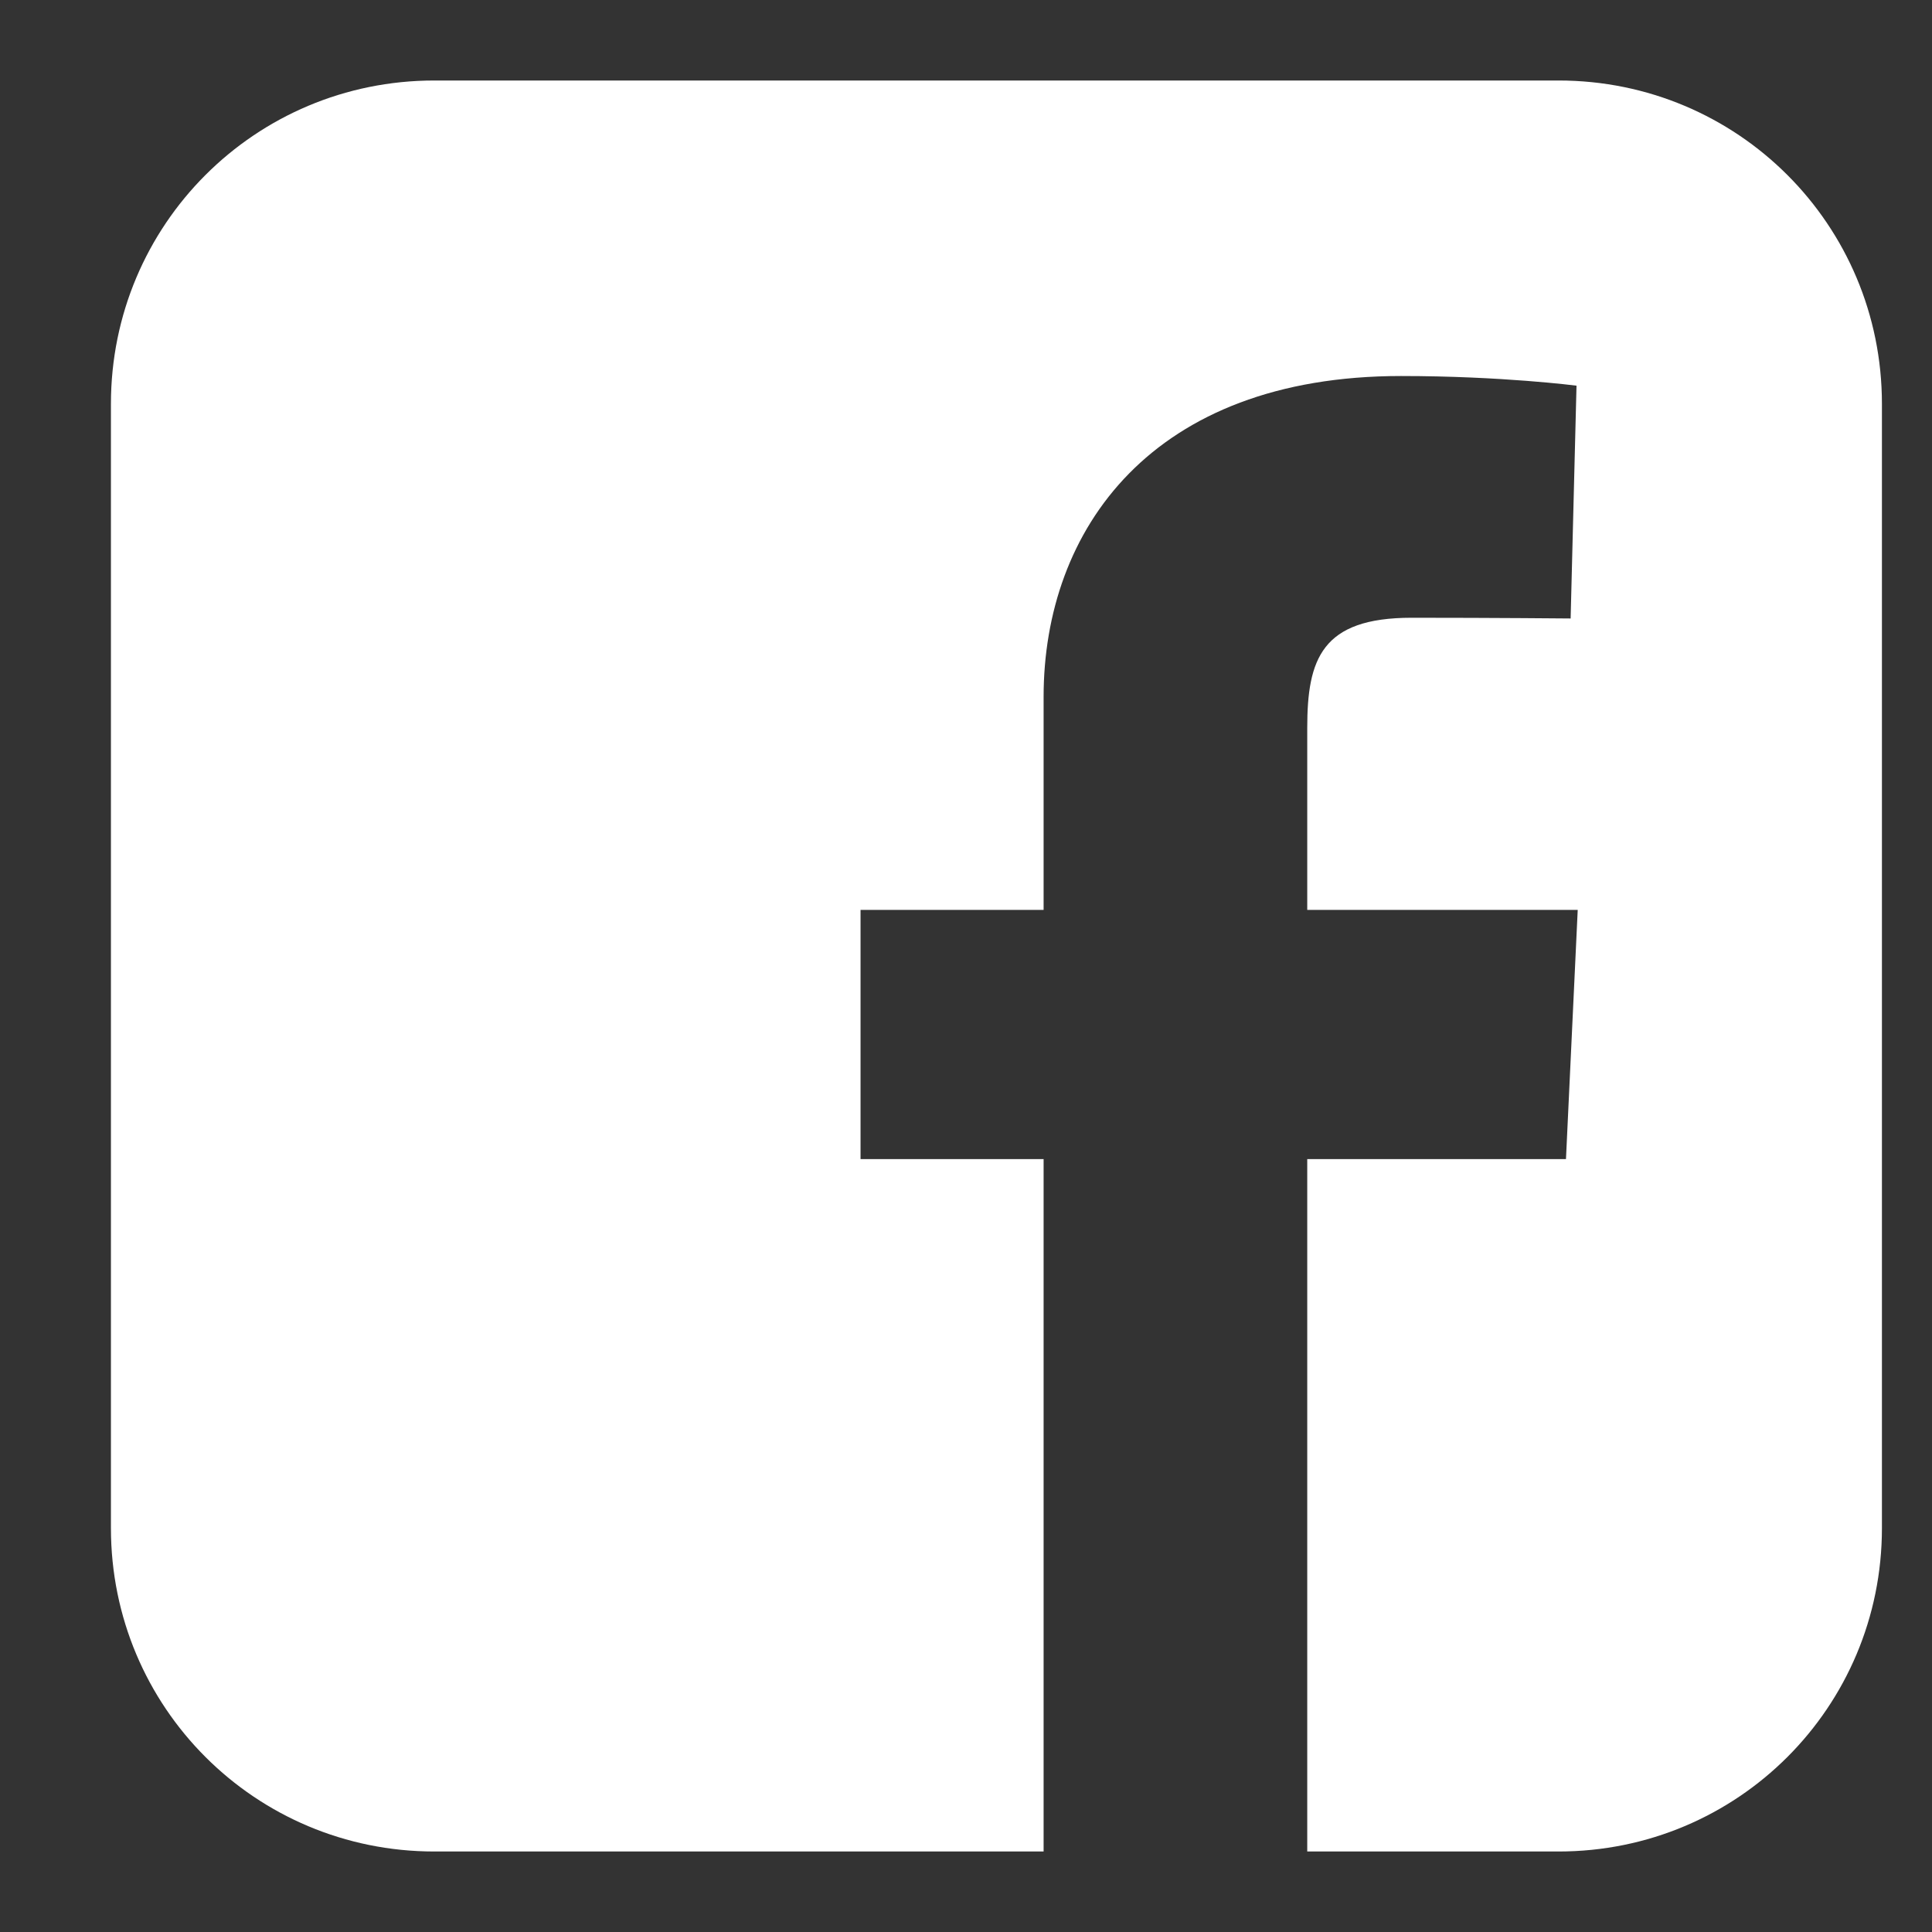 <svg width="24" height="24" viewBox="0 0 24 24" fill="none" xmlns="http://www.w3.org/2000/svg">
<rect x="0" y="0" width="24" height="24" fill="#333333" stroke="none"/>
<path d="M5.395 1C3.17 1 1.378 2.792 1.378 5.017V18.983C1.378 21.208 3.17 23 5.395 23H12.964V14.399H10.69V11.303H12.964V8.657C12.964 6.579 14.308 4.671 17.404 4.671C18.657 4.671 19.584 4.791 19.584 4.791L19.511 7.683C19.511 7.683 18.566 7.674 17.534 7.674C16.418 7.674 16.239 8.188 16.239 9.042V11.303H19.599L19.453 14.399H16.239V23H19.361C21.586 23 23.378 21.208 23.378 18.983V5.017C23.378 2.792 21.586 1 19.361 1H5.395L5.395 1Z" fill="white"/>
</svg>
